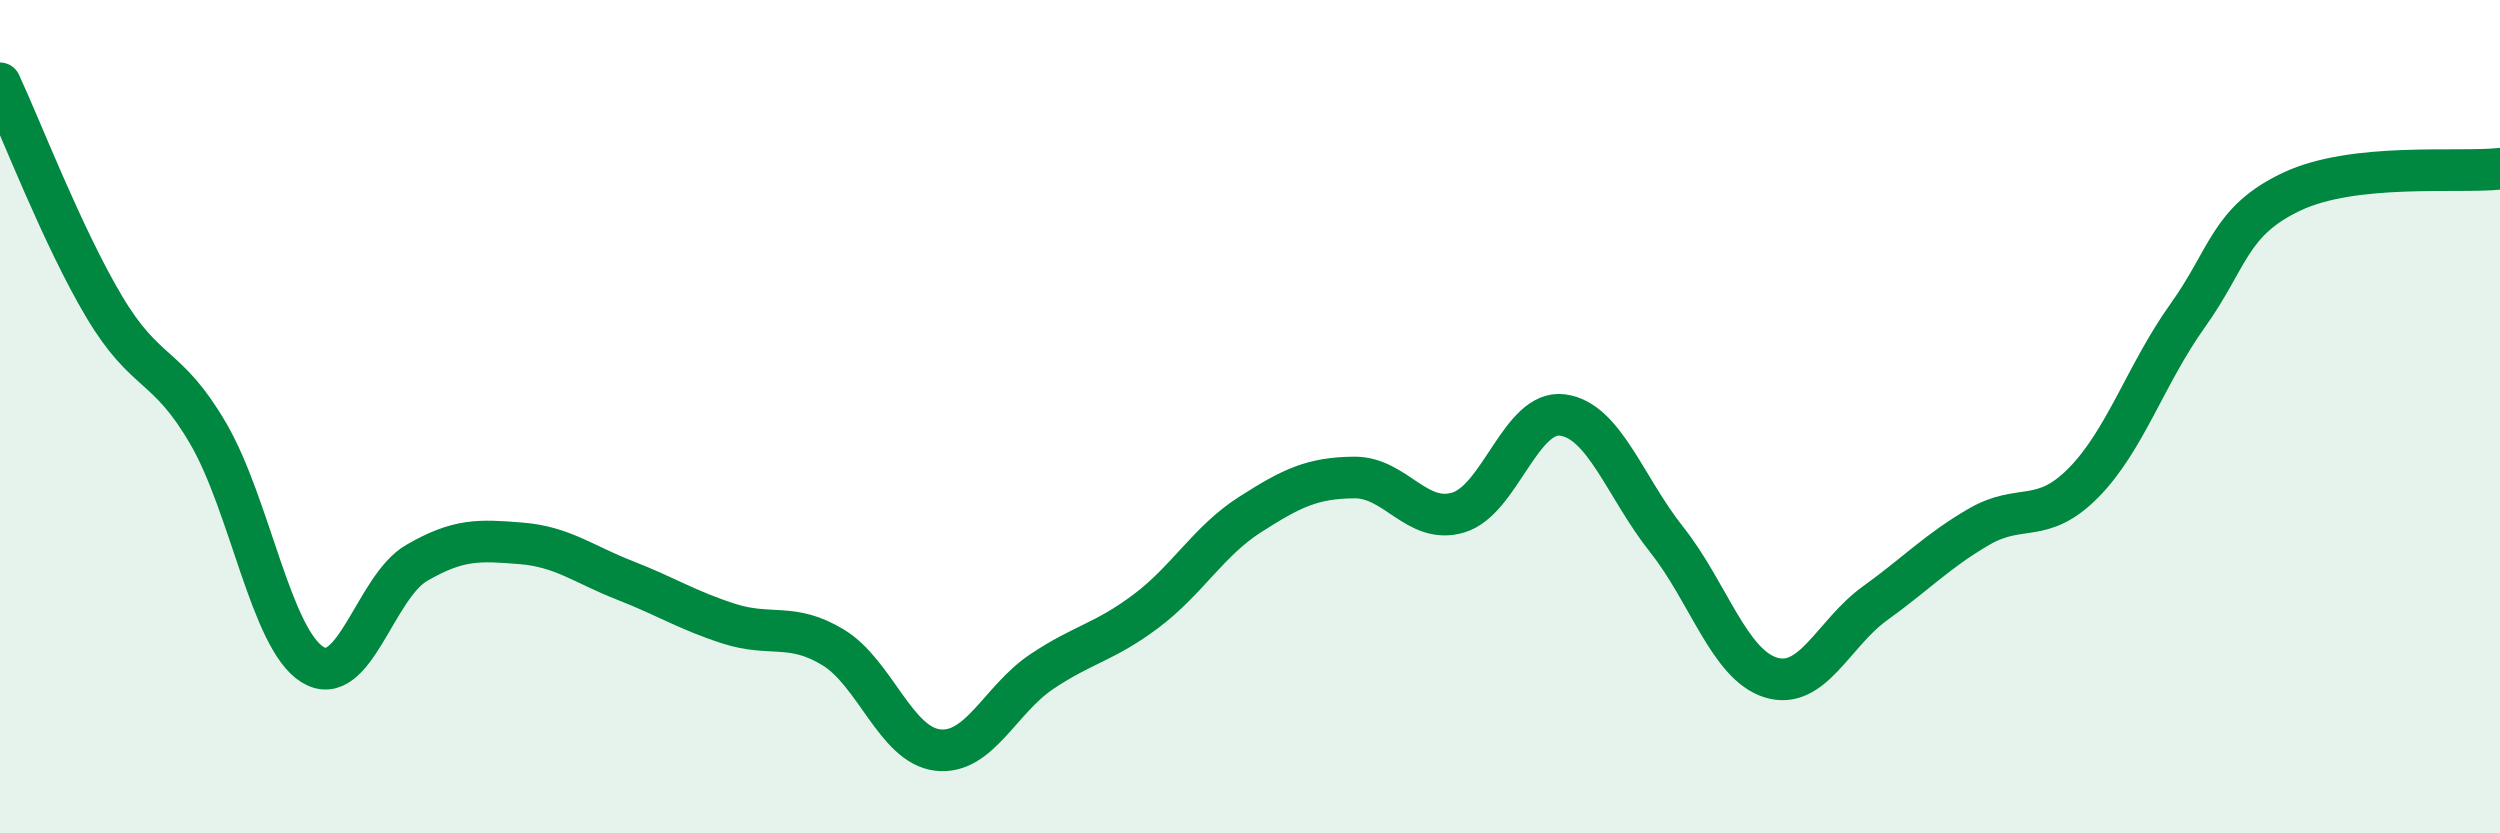 
    <svg width="60" height="20" viewBox="0 0 60 20" xmlns="http://www.w3.org/2000/svg">
      <path
        d="M 0,2 C 0.5,3.07 1.5,5.68 2.5,7.36 C 3.5,9.04 4,8.69 5,10.41 C 6,12.13 6.5,15.33 7.5,15.95 C 8.5,16.57 9,14.09 10,13.51 C 11,12.93 11.5,12.96 12.5,13.04 C 13.5,13.12 14,13.54 15,13.93 C 16,14.32 16.5,14.65 17.5,14.97 C 18.5,15.29 19,14.93 20,15.54 C 21,16.15 21.5,17.88 22.5,18 C 23.5,18.12 24,16.79 25,16.12 C 26,15.45 26.5,15.42 27.5,14.67 C 28.5,13.92 29,12.99 30,12.35 C 31,11.71 31.5,11.47 32.5,11.46 C 33.5,11.45 34,12.6 35,12.3 C 36,12 36.5,9.83 37.5,9.96 C 38.5,10.09 39,11.69 40,12.95 C 41,14.21 41.5,15.95 42.5,16.26 C 43.5,16.57 44,15.2 45,14.48 C 46,13.76 46.5,13.22 47.5,12.64 C 48.5,12.06 49,12.6 50,11.59 C 51,10.58 51.5,8.98 52.5,7.58 C 53.5,6.18 53.5,5.31 55,4.6 C 56.5,3.89 59,4.16 60,4.05L60 20L0 20Z"
        fill="#008740"
        opacity="0.1"
        stroke-linecap="round"
        stroke-linejoin="round"
      />
      <path
        d="M 0,2 C 0.5,3.07 1.5,5.68 2.5,7.36 C 3.5,9.04 4,8.69 5,10.41 C 6,12.13 6.5,15.33 7.5,15.95 C 8.5,16.57 9,14.09 10,13.51 C 11,12.93 11.5,12.96 12.5,13.04 C 13.5,13.12 14,13.54 15,13.93 C 16,14.32 16.5,14.65 17.5,14.97 C 18.5,15.29 19,14.93 20,15.54 C 21,16.15 21.5,17.88 22.5,18 C 23.5,18.12 24,16.79 25,16.12 C 26,15.45 26.5,15.42 27.5,14.67 C 28.5,13.92 29,12.99 30,12.35 C 31,11.71 31.5,11.47 32.5,11.46 C 33.5,11.45 34,12.6 35,12.3 C 36,12 36.5,9.83 37.5,9.96 C 38.5,10.09 39,11.69 40,12.95 C 41,14.21 41.5,15.95 42.5,16.26 C 43.5,16.57 44,15.2 45,14.48 C 46,13.76 46.5,13.22 47.5,12.64 C 48.5,12.06 49,12.6 50,11.59 C 51,10.58 51.5,8.98 52.5,7.58 C 53.5,6.18 53.5,5.31 55,4.6 C 56.5,3.89 59,4.16 60,4.05"
        stroke="#008740"
        stroke-width="1"
        fill="none"
        stroke-linecap="round"
        stroke-linejoin="round"
      />
    </svg>
  